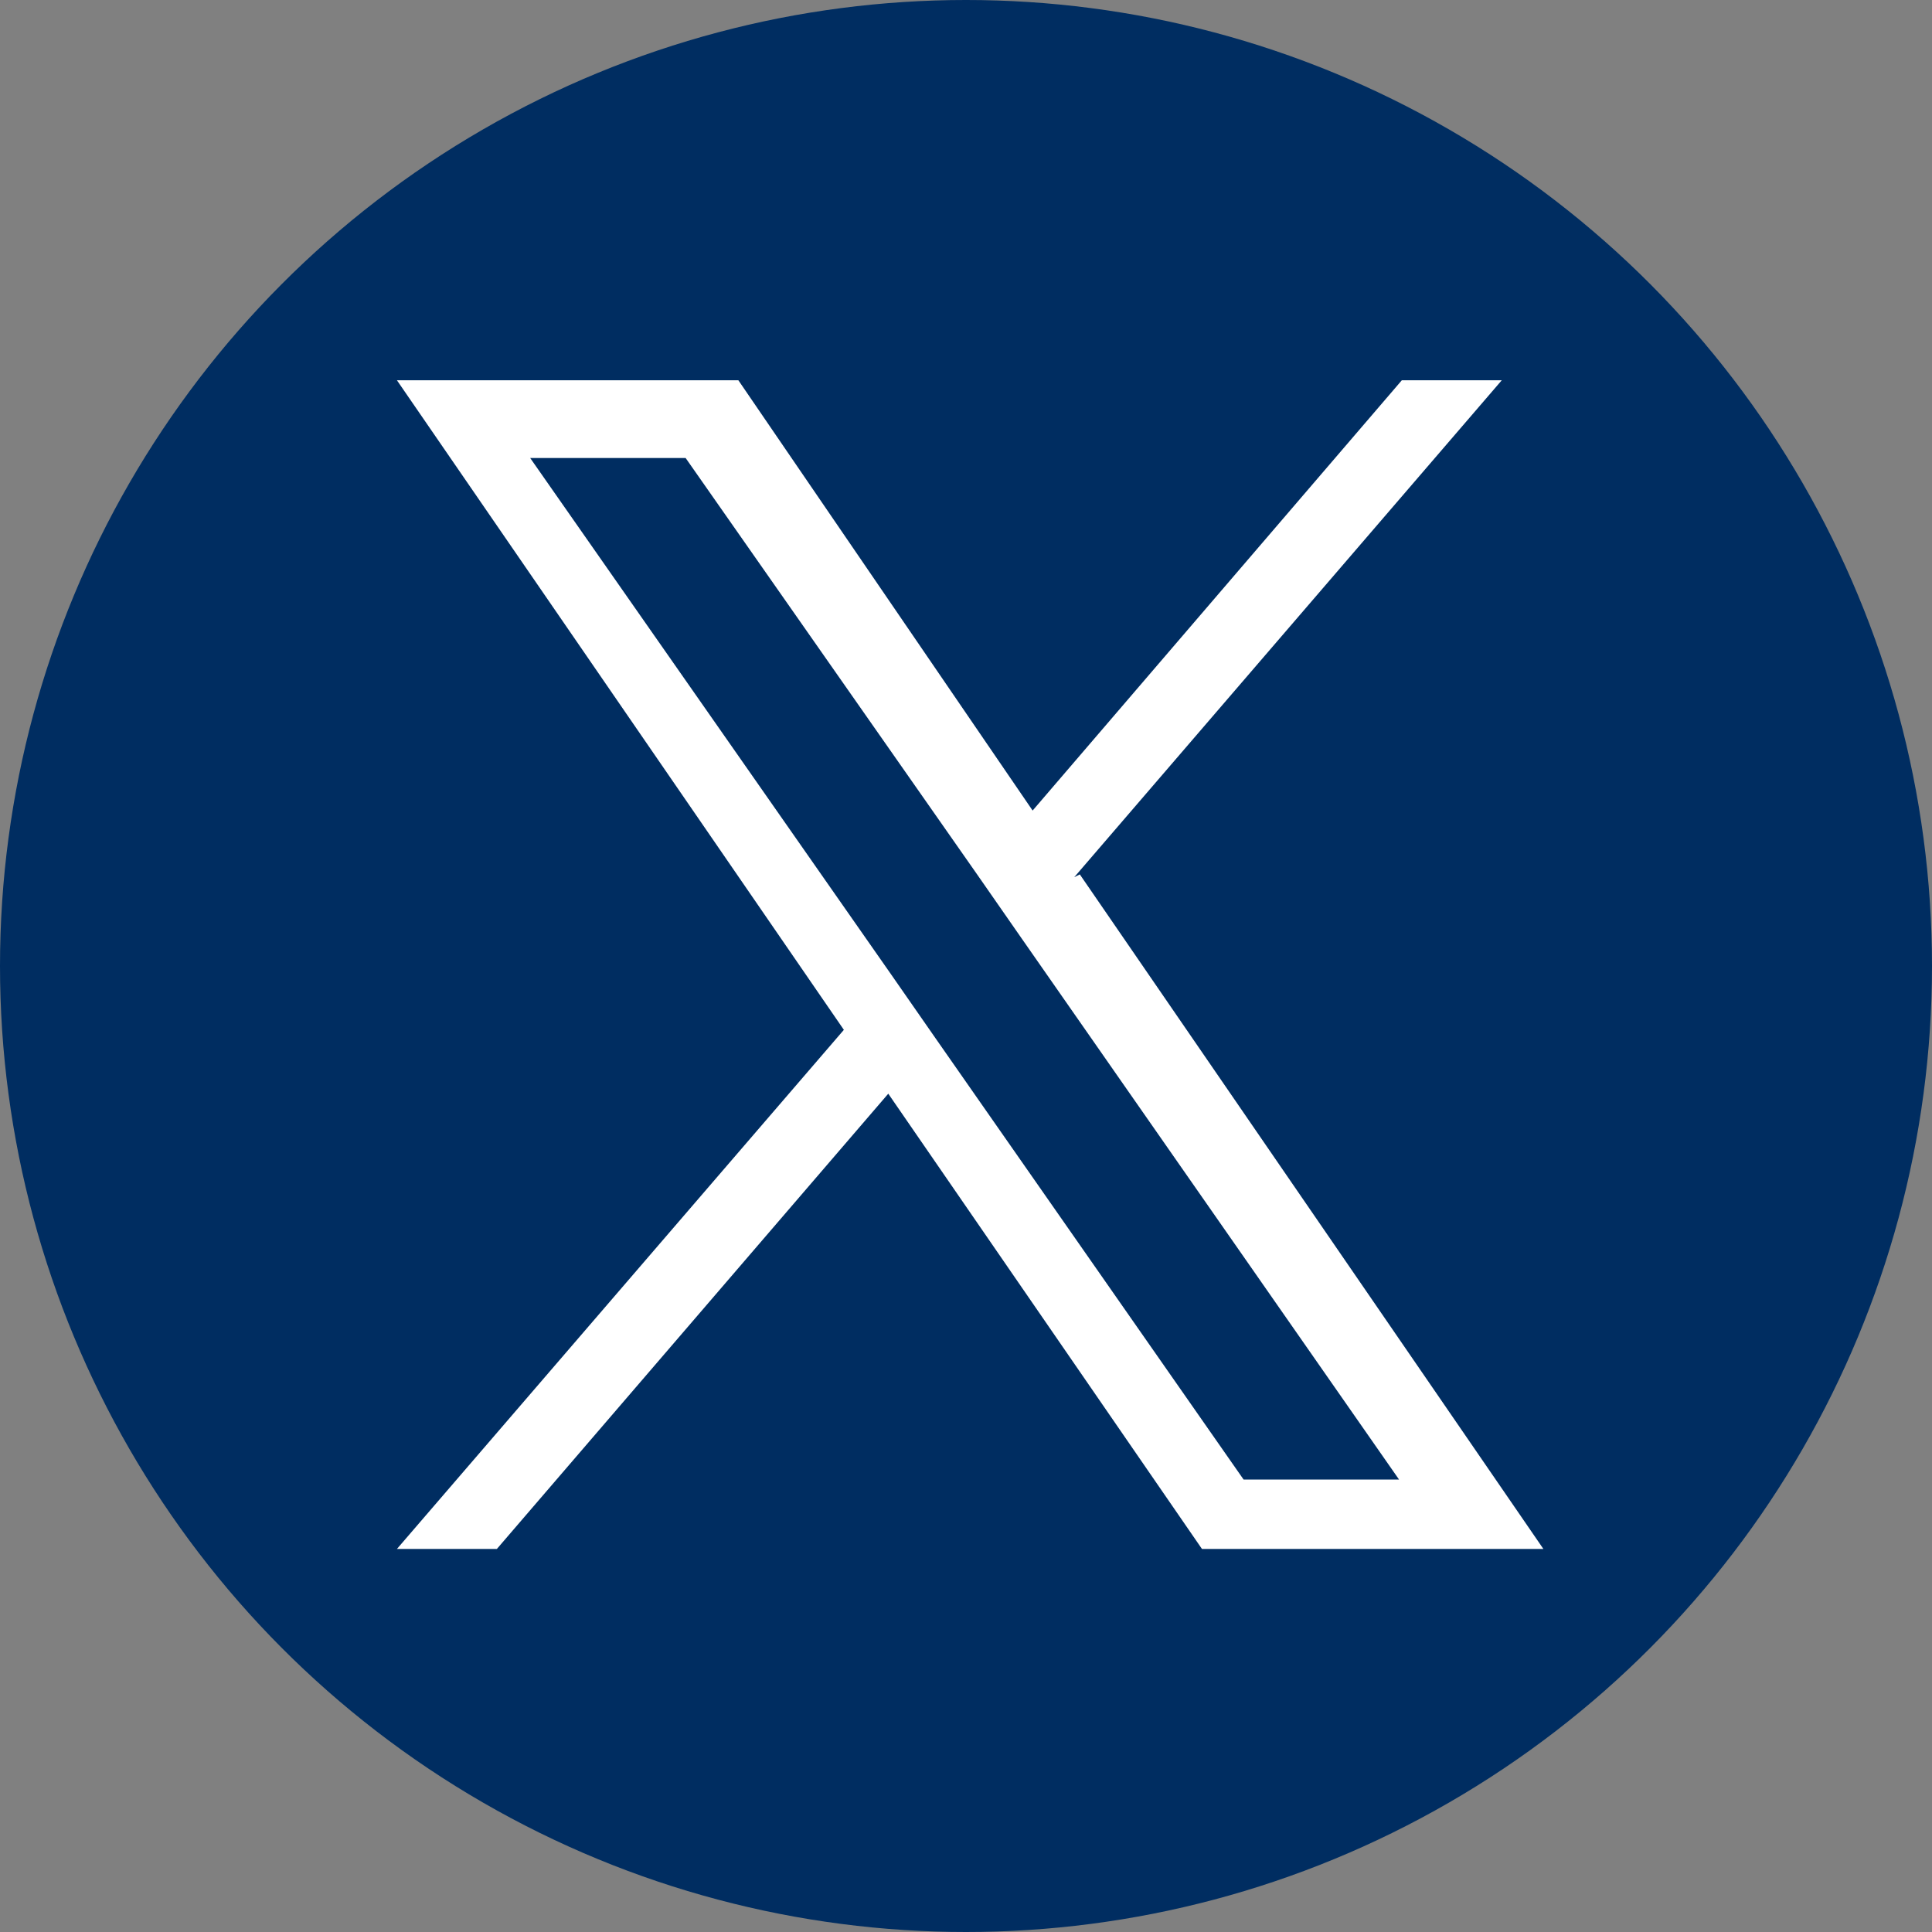 <?xml version="1.0" encoding="UTF-8"?>
<svg id="_レイヤー_1" data-name="レイヤー_1" xmlns="http://www.w3.org/2000/svg" width="69.6" height="69.6" version="1.1" viewBox="0 0 69.6 69.6">
  <rect x="0" y="0" width="69.6" height="69.6" fill="#808080" stroke="none"/>
  <!-- Generator: Adobe Illustrator 29.4.0, SVG Export Plug-In . SVG Version: 2.1.0 Build 152)  -->
  <defs>
    <style>
      .st0 {
        fill: #002d61;
      }

      .st1 {
        fill: #fff;
      }
    </style>
  </defs>
  <circle class="st0" cx="34.8" cy="34.8" r="34.8"/>
  <path class="st1" d="M38.7,31.6l15.4-17.9h-3.6l-13.3,15.5-10.6-15.5h-12.3l16.1,23.4-16.1,18.7h3.6l14.1-16.4,11.3,16.4h12.3l-16.7-24.3h0ZM33.7,37.4l-1.6-2.3-13-18.6h5.6l10.5,15,1.6,2.3,13.6,19.5h-5.6l-11.1-15.9h0Z"/>
</svg>